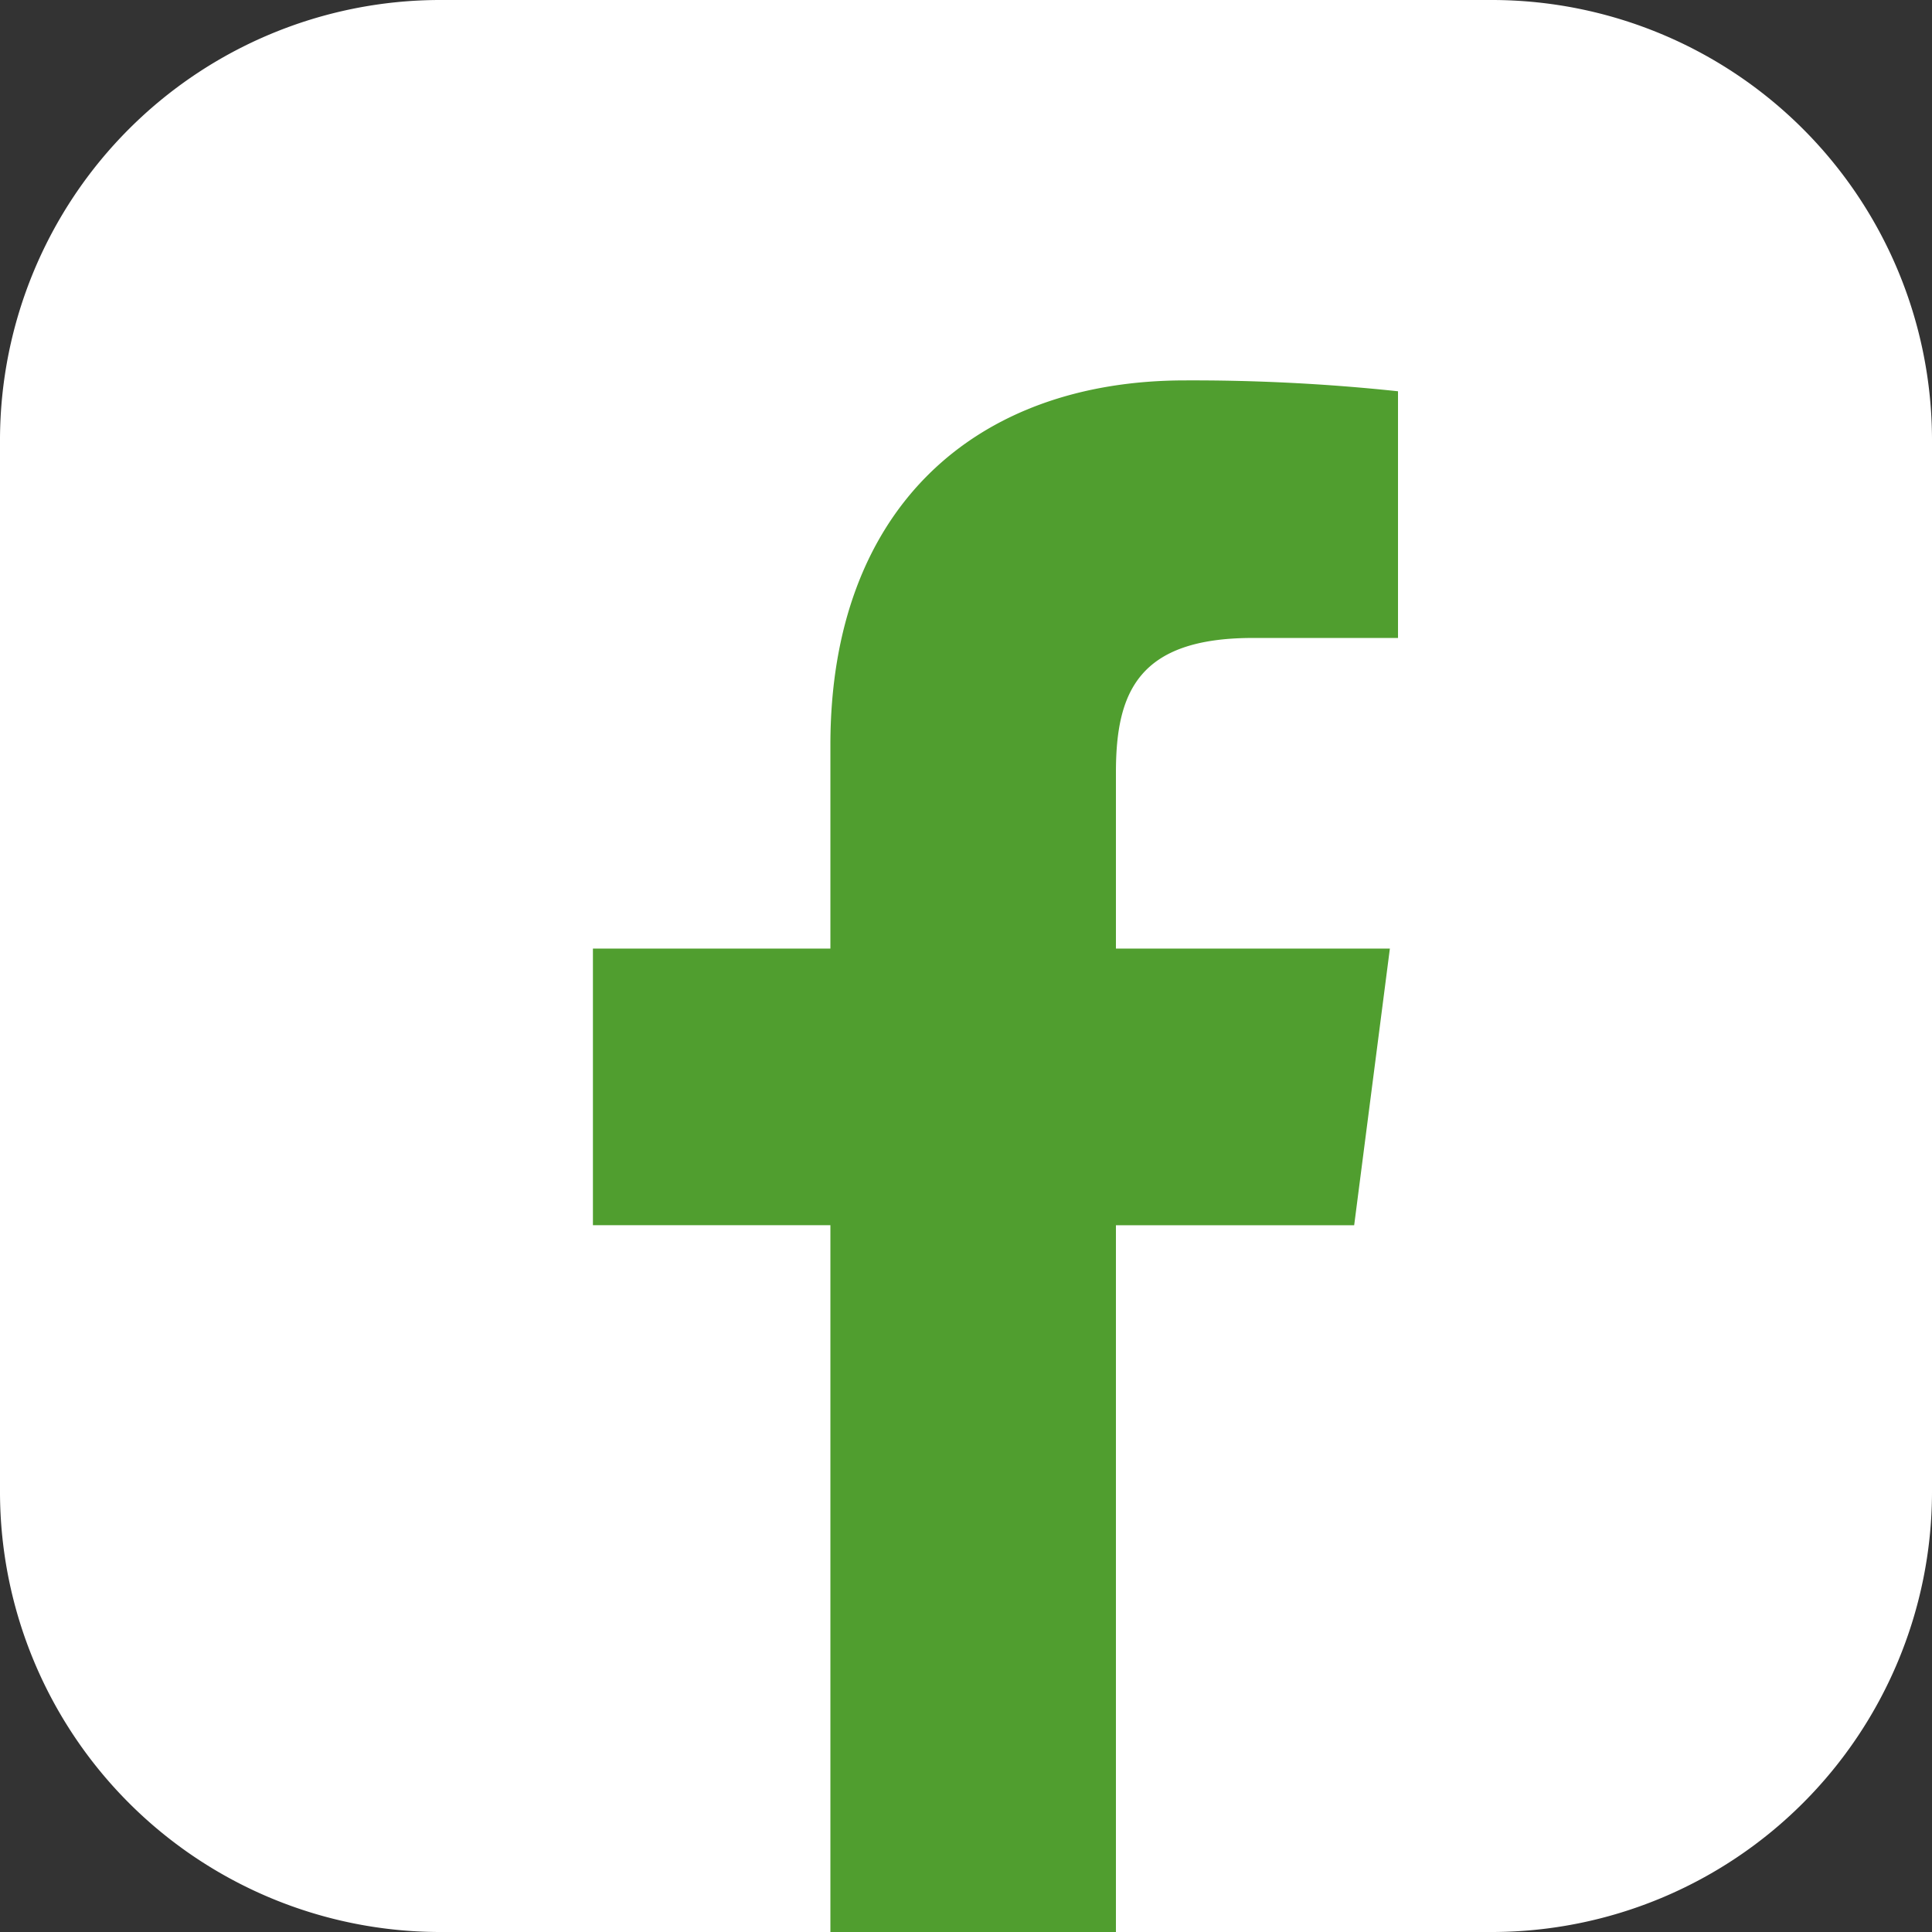 <svg xmlns="http://www.w3.org/2000/svg" width="48" height="48" data-name="Facebook icon"><rect width="100%" height="100%" fill="#333333" stroke="none"/><defs><clipPath id="a"><path fill="none" d="M0 0h48v48H0z" data-name="Rectangle 125"/></clipPath></defs><g clip-path="url(#a)" data-name="Group 141"><path fill="#fff" d="M48 37.091A10.941 10.941 0 0 1 37.091 48H10.909A10.941 10.941 0 0 1 0 37.091V10.909A10.941 10.941 0 0 1 10.909 0h26.182A10.941 10.941 0 0 1 48 10.909v26.182Z" data-name="Path 1242"/><path fill="#509E2F" d="M27.725 48V30.441h5.919l.887-6.874h-6.806v-4.378c0-1.984.551-3.339 3.4-3.339h3.608V9.721a48.155 48.155 0 0 0-5.289-.27c-5.231 0-8.813 3.192-8.813 9.058v5.058h-5.9v6.873h5.9V48Z" data-name="Path 1243"/></g></svg>